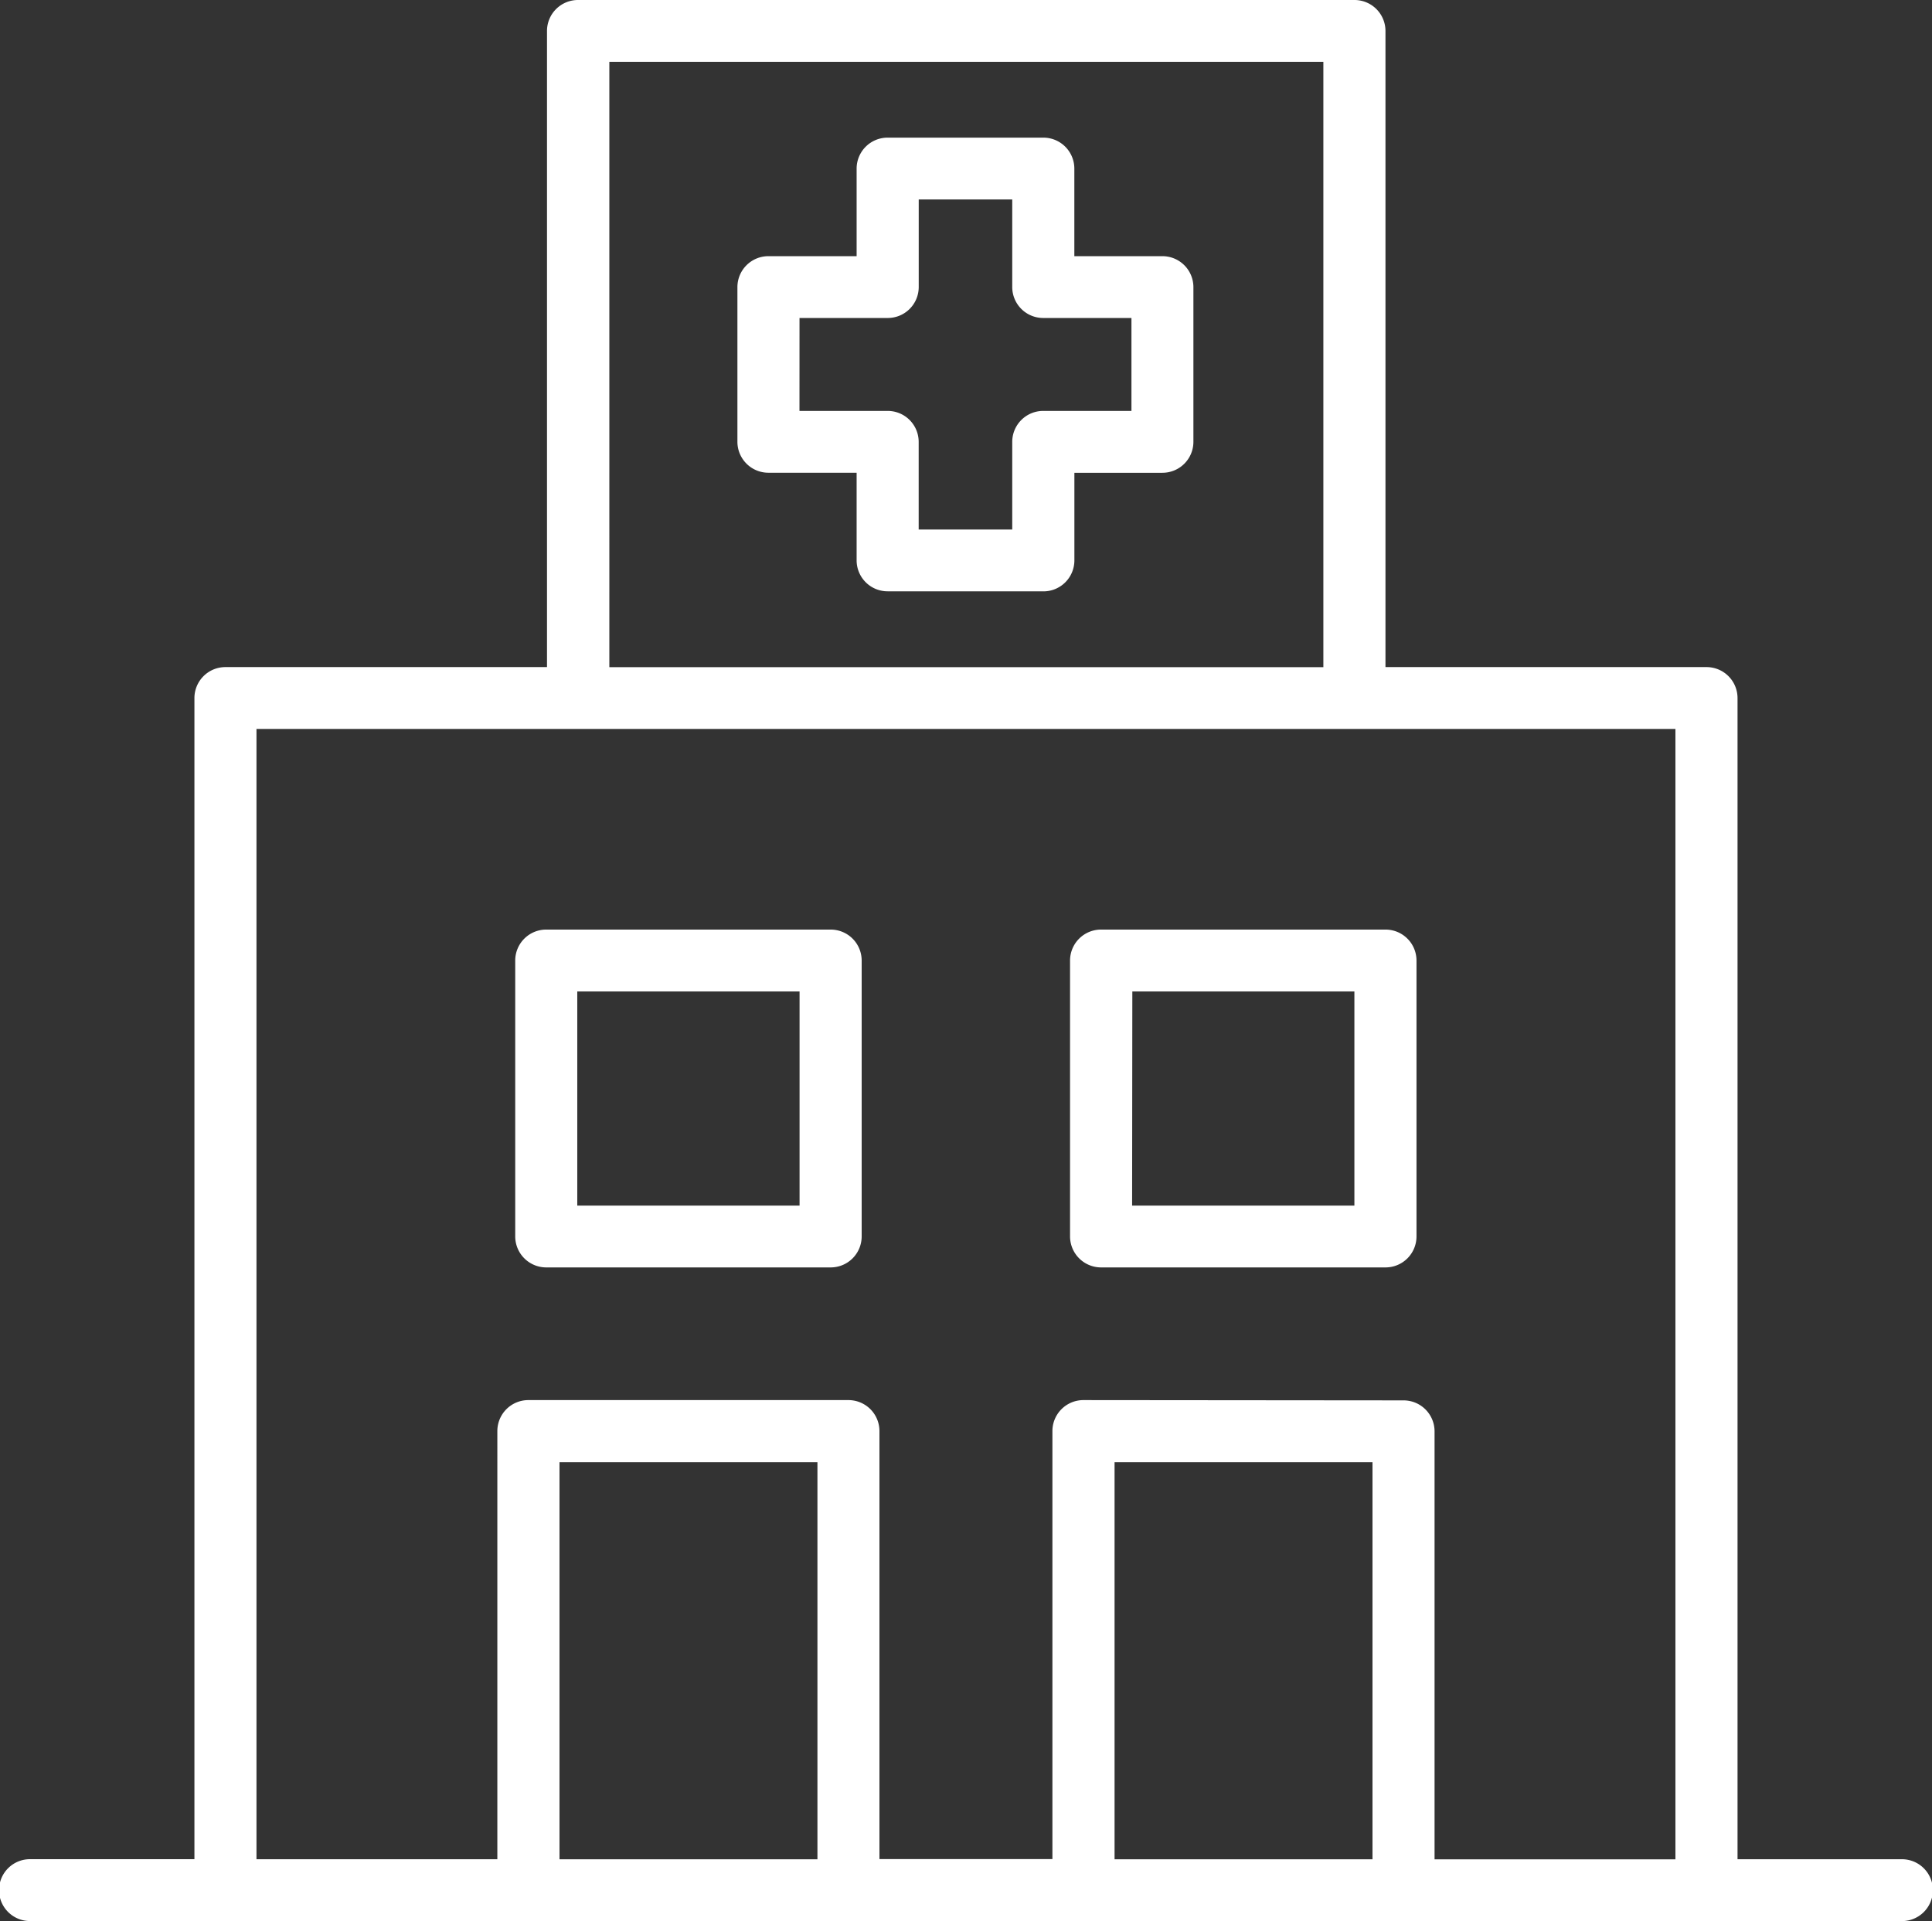 <svg xmlns="http://www.w3.org/2000/svg" width="40.971" height="40.742" viewBox="0 0 40.971 40.742">
  <rect x="0" y="0" width="40.971" height="40.742" fill="#333333" stroke="none"/>
  <path id="União_71" data-name="União 71" d="M.508,40.442a.506.506,0,1,1,0-1.011H4.123V14.654a.507.507,0,0,1,.508-.506H11.6V.506A.507.507,0,0,1,12.113,0H28.573a.507.507,0,0,1,.508.506V14.148h6.958a.507.507,0,0,1,.508.506V39.432h3.614a.506.506,0,1,1,0,1.011ZM29.614,29.7a.507.507,0,0,1,.508.506v9.228h5.408V15.16H5.139V39.432h5.408V30.2a.507.507,0,0,1,.508-.506h6.787a.507.507,0,0,1,.508.506v9.228h3.968V30.2a.507.507,0,0,1,.508-.506Zm-6.278,9.733h5.77V30.71h-5.77Zm-11.771,0h5.77V30.71h-5.77Zm1.057-25.283H28.064V1.011H12.622ZM23.2,26.58a.508.508,0,0,1-.508-.506V20.221a.507.507,0,0,1,.508-.506h6.031a.507.507,0,0,1,.508.506v5.853a.507.507,0,0,1-.508.506Zm.508-1.011h5.014V20.727H23.713ZM11.434,26.58a.508.508,0,0,1-.508-.506V20.221a.507.507,0,0,1,.508-.506h6.031a.507.507,0,0,1,.508.506v5.853a.507.507,0,0,1-.508.506Zm.508-1.011h5.014V20.727H11.942Zm6.732-13.328a.507.507,0,0,1-.508-.506V9.726h-2.02a.507.507,0,0,1-.508-.506V5.939a.507.507,0,0,1,.508-.506h2.02V3.425a.507.507,0,0,1,.508-.506h3.3a.507.507,0,0,1,.509.506V5.433H24.5a.507.507,0,0,1,.508.506V9.221a.507.507,0,0,1-.508.506H22.484v2.009a.507.507,0,0,1-.509.506Zm-2.02-3.526h2.02a.507.507,0,0,1,.508.506V11.23h2.284V9.221a.507.507,0,0,1,.508-.506h2.02V6.444h-2.02a.507.507,0,0,1-.508-.506V3.93H19.183V5.938a.507.507,0,0,1-.508.506h-2.02Z" transform="translate(0.15 0.15)" fill="#fff" stroke="#fff" stroke-width="0.3"/>
</svg>
